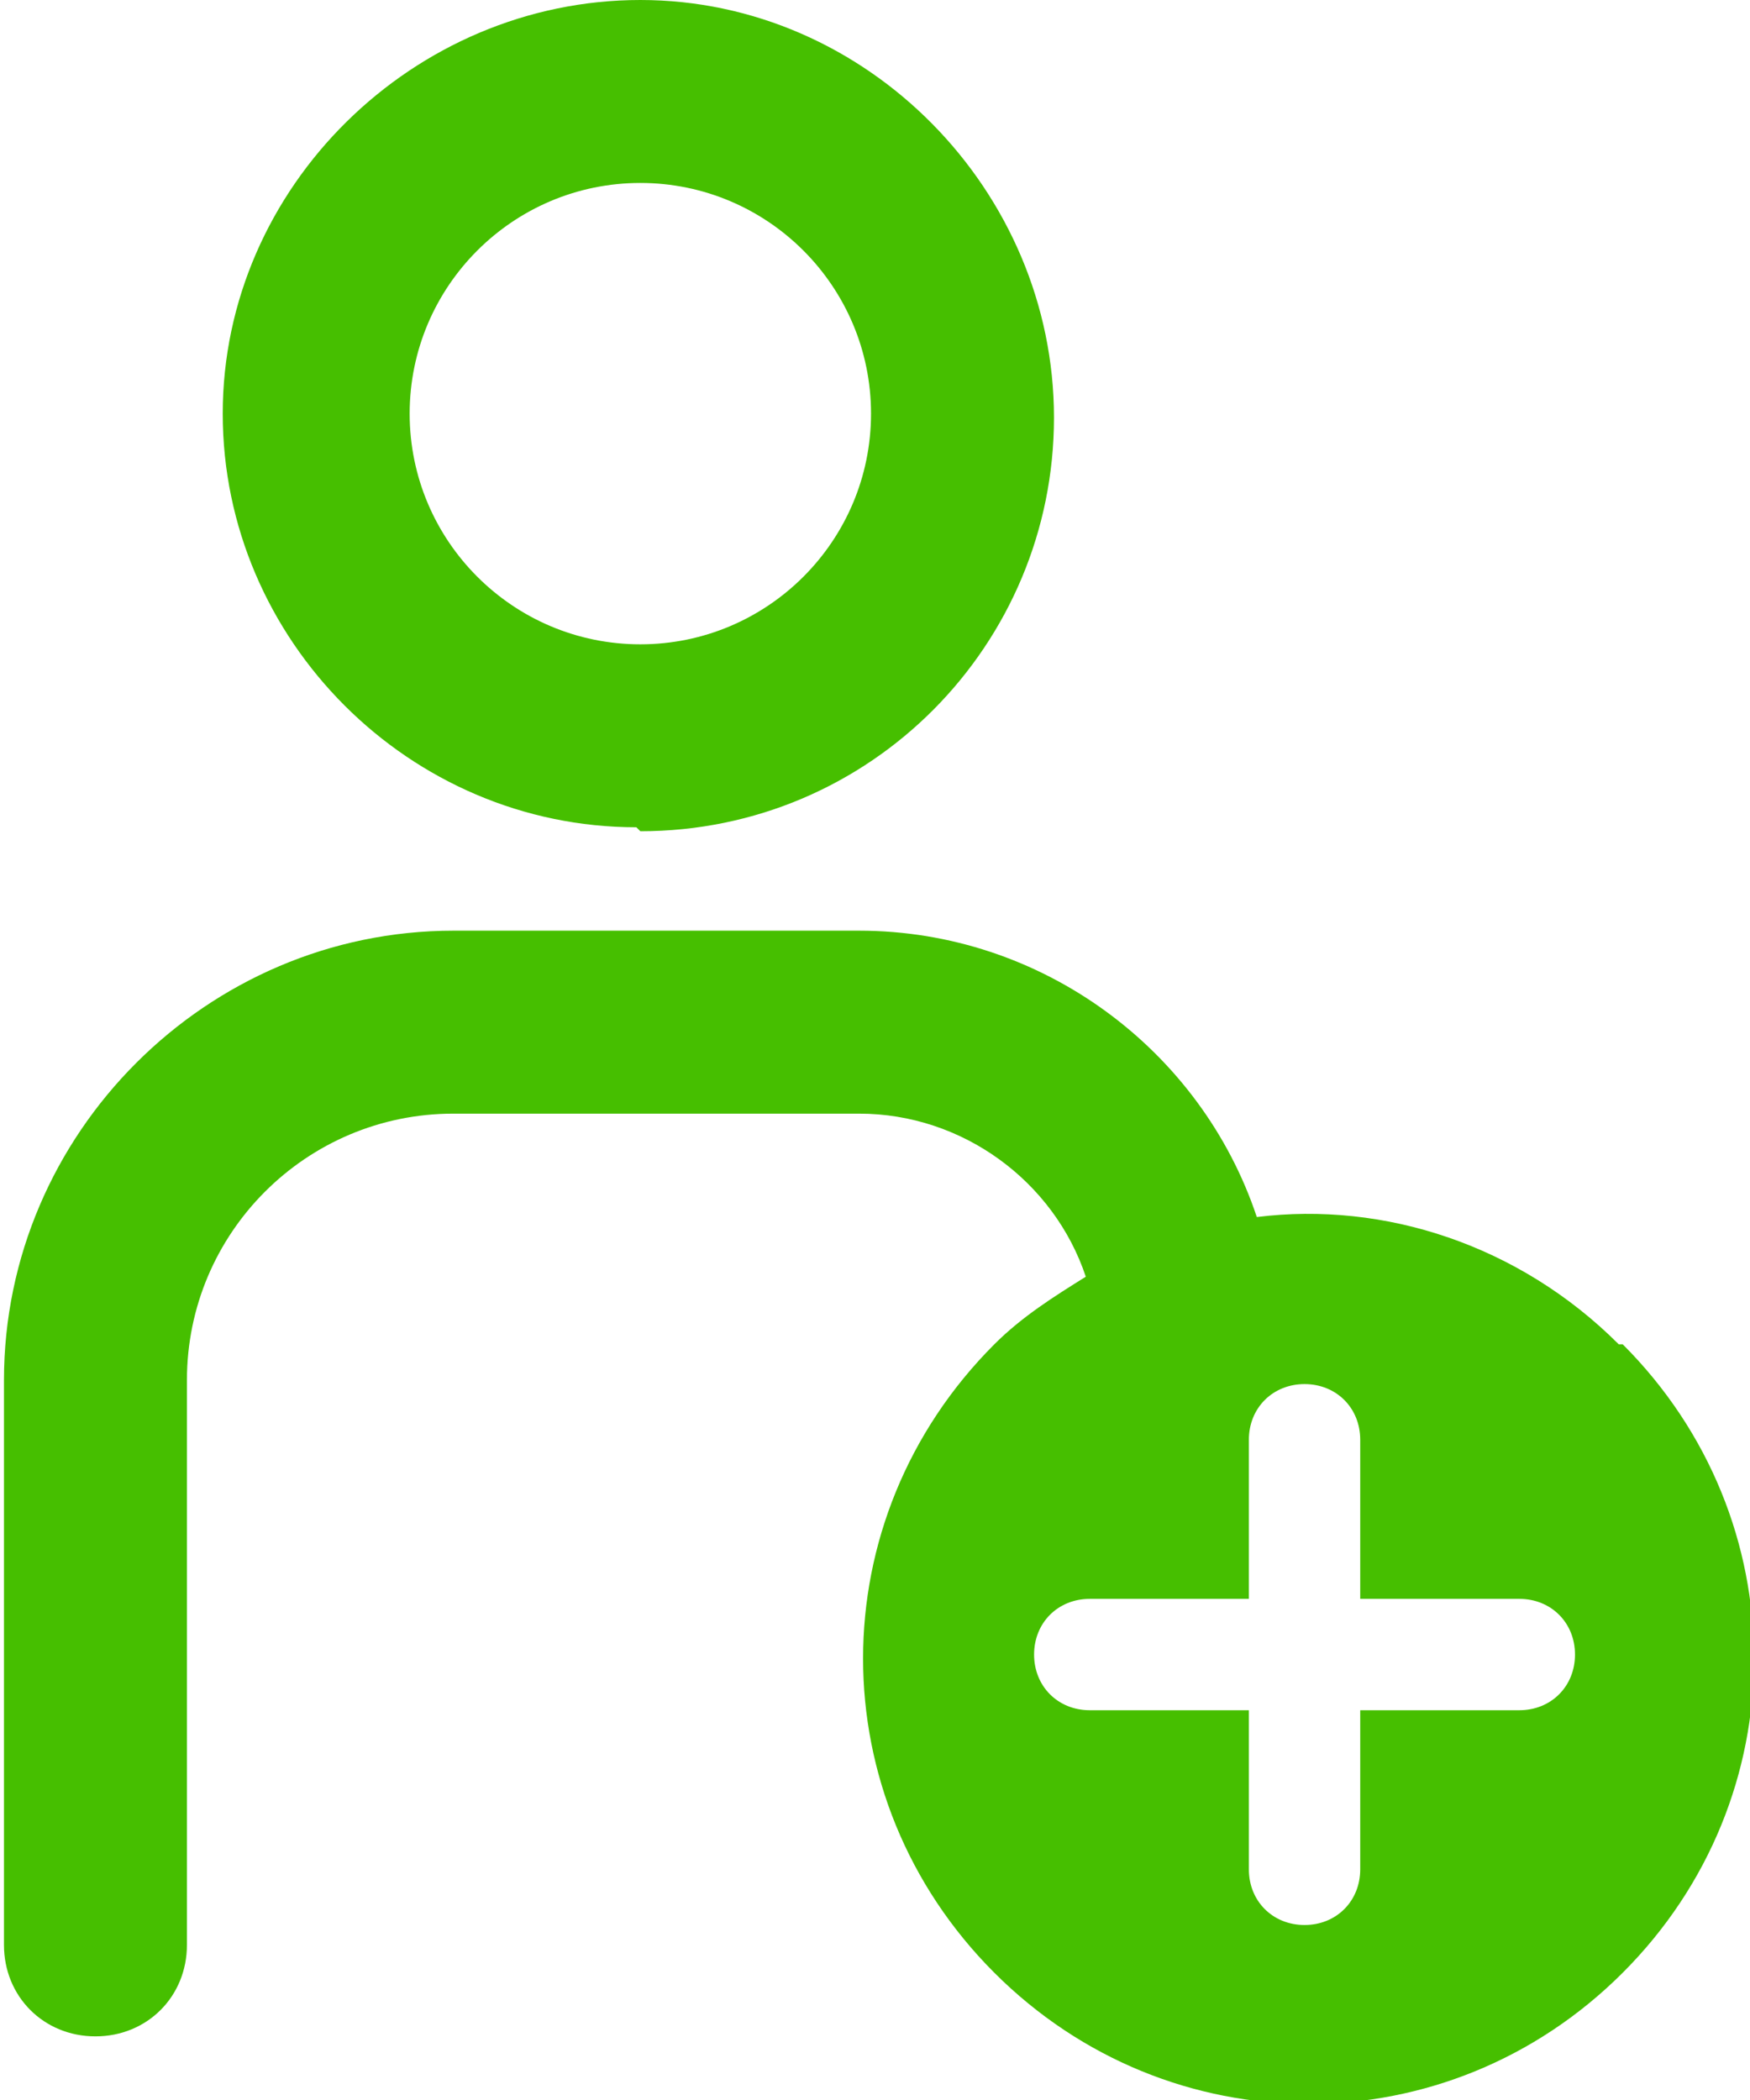 <?xml version="1.0" encoding="UTF-8"?>
<svg id="_ショッピング_x5F_アイコン" data-name="ショッピング_x5F_アイコン" xmlns="http://www.w3.org/2000/svg" version="1.1" viewBox="0 0 44 52.8">
  <!-- Generator: Adobe Illustrator 29.0.1, SVG Export Plug-In . SVG Version: 2.1.0 Build 192)  -->
  <defs>
    <style>
      .st0 {
        fill: #46bf00;
      }
    </style>
  </defs>
  <path class="st0" d="M16.1,20.9c5.8,0,10.4-4.7,10.4-10.4S21.8,0,16.1,0,5.6,4.7,5.6,10.4s4.7,10.4,10.4,10.4ZM16.1,4.6c3.2,0,5.8,2.6,5.8,5.8s-2.6,5.8-5.8,5.8-5.8-2.6-5.8-5.8,2.6-5.8,5.8-5.8Z"/>
  <path class="st0" d="M40.7,33.8c-2.5-2.5-5.9-3.6-9.1-3.2-1.4-4.2-5.4-7.2-10-7.2h-10.2c-6.2,0-11.3,5.1-11.3,11.3v14.2c0,1.3,1,2.3,2.3,2.3s2.3-1,2.3-2.3v-14.2c0-3.7,3-6.7,6.7-6.7h10.2c2.6,0,4.9,1.7,5.7,4.1-.8.5-1.6,1-2.3,1.7-4.4,4.4-4.4,11.4,0,15.8s11.4,4.4,15.8,0,4.4-11.4,0-15.8ZM38.2,43h-4v4c0,.8-.6,1.4-1.4,1.4s-1.4-.6-1.4-1.4v-4h-4c-.8,0-1.4-.6-1.4-1.4s.6-1.4,1.4-1.4h4v-4c0-.8.6-1.4,1.4-1.4s1.4.6,1.4,1.4v4h4c.8,0,1.4.6,1.4,1.4s-.6,1.4-1.4,1.4Z"/>
</svg>